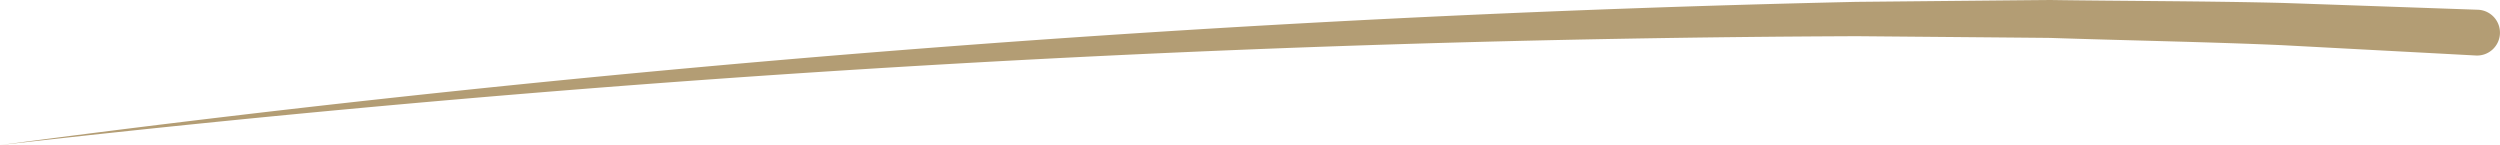 <svg xmlns="http://www.w3.org/2000/svg" width="206.597" height="11.988" viewBox="0 0 206.597 11.988">
  <path id="Yasir_Text_Highlight" d="M0,11.988A1411.269,1411.269,0,0,1,153.393.154C155.7.132,167.377.016,169.443,0c5.905.089,13.368.09,19.269.245,2.347.078,13.535.475,16.059.56a1.893,1.893,0,1,1-.217,3.779c-2.539-.137-13.73-.731-15.959-.851-5.872-.263-13.3-.4-19.18-.6-1.981-.021-13.741-.122-16-.142A1409.735,1409.735,0,0,0,0,11.988" fill="#b39d74"/>
</svg>

